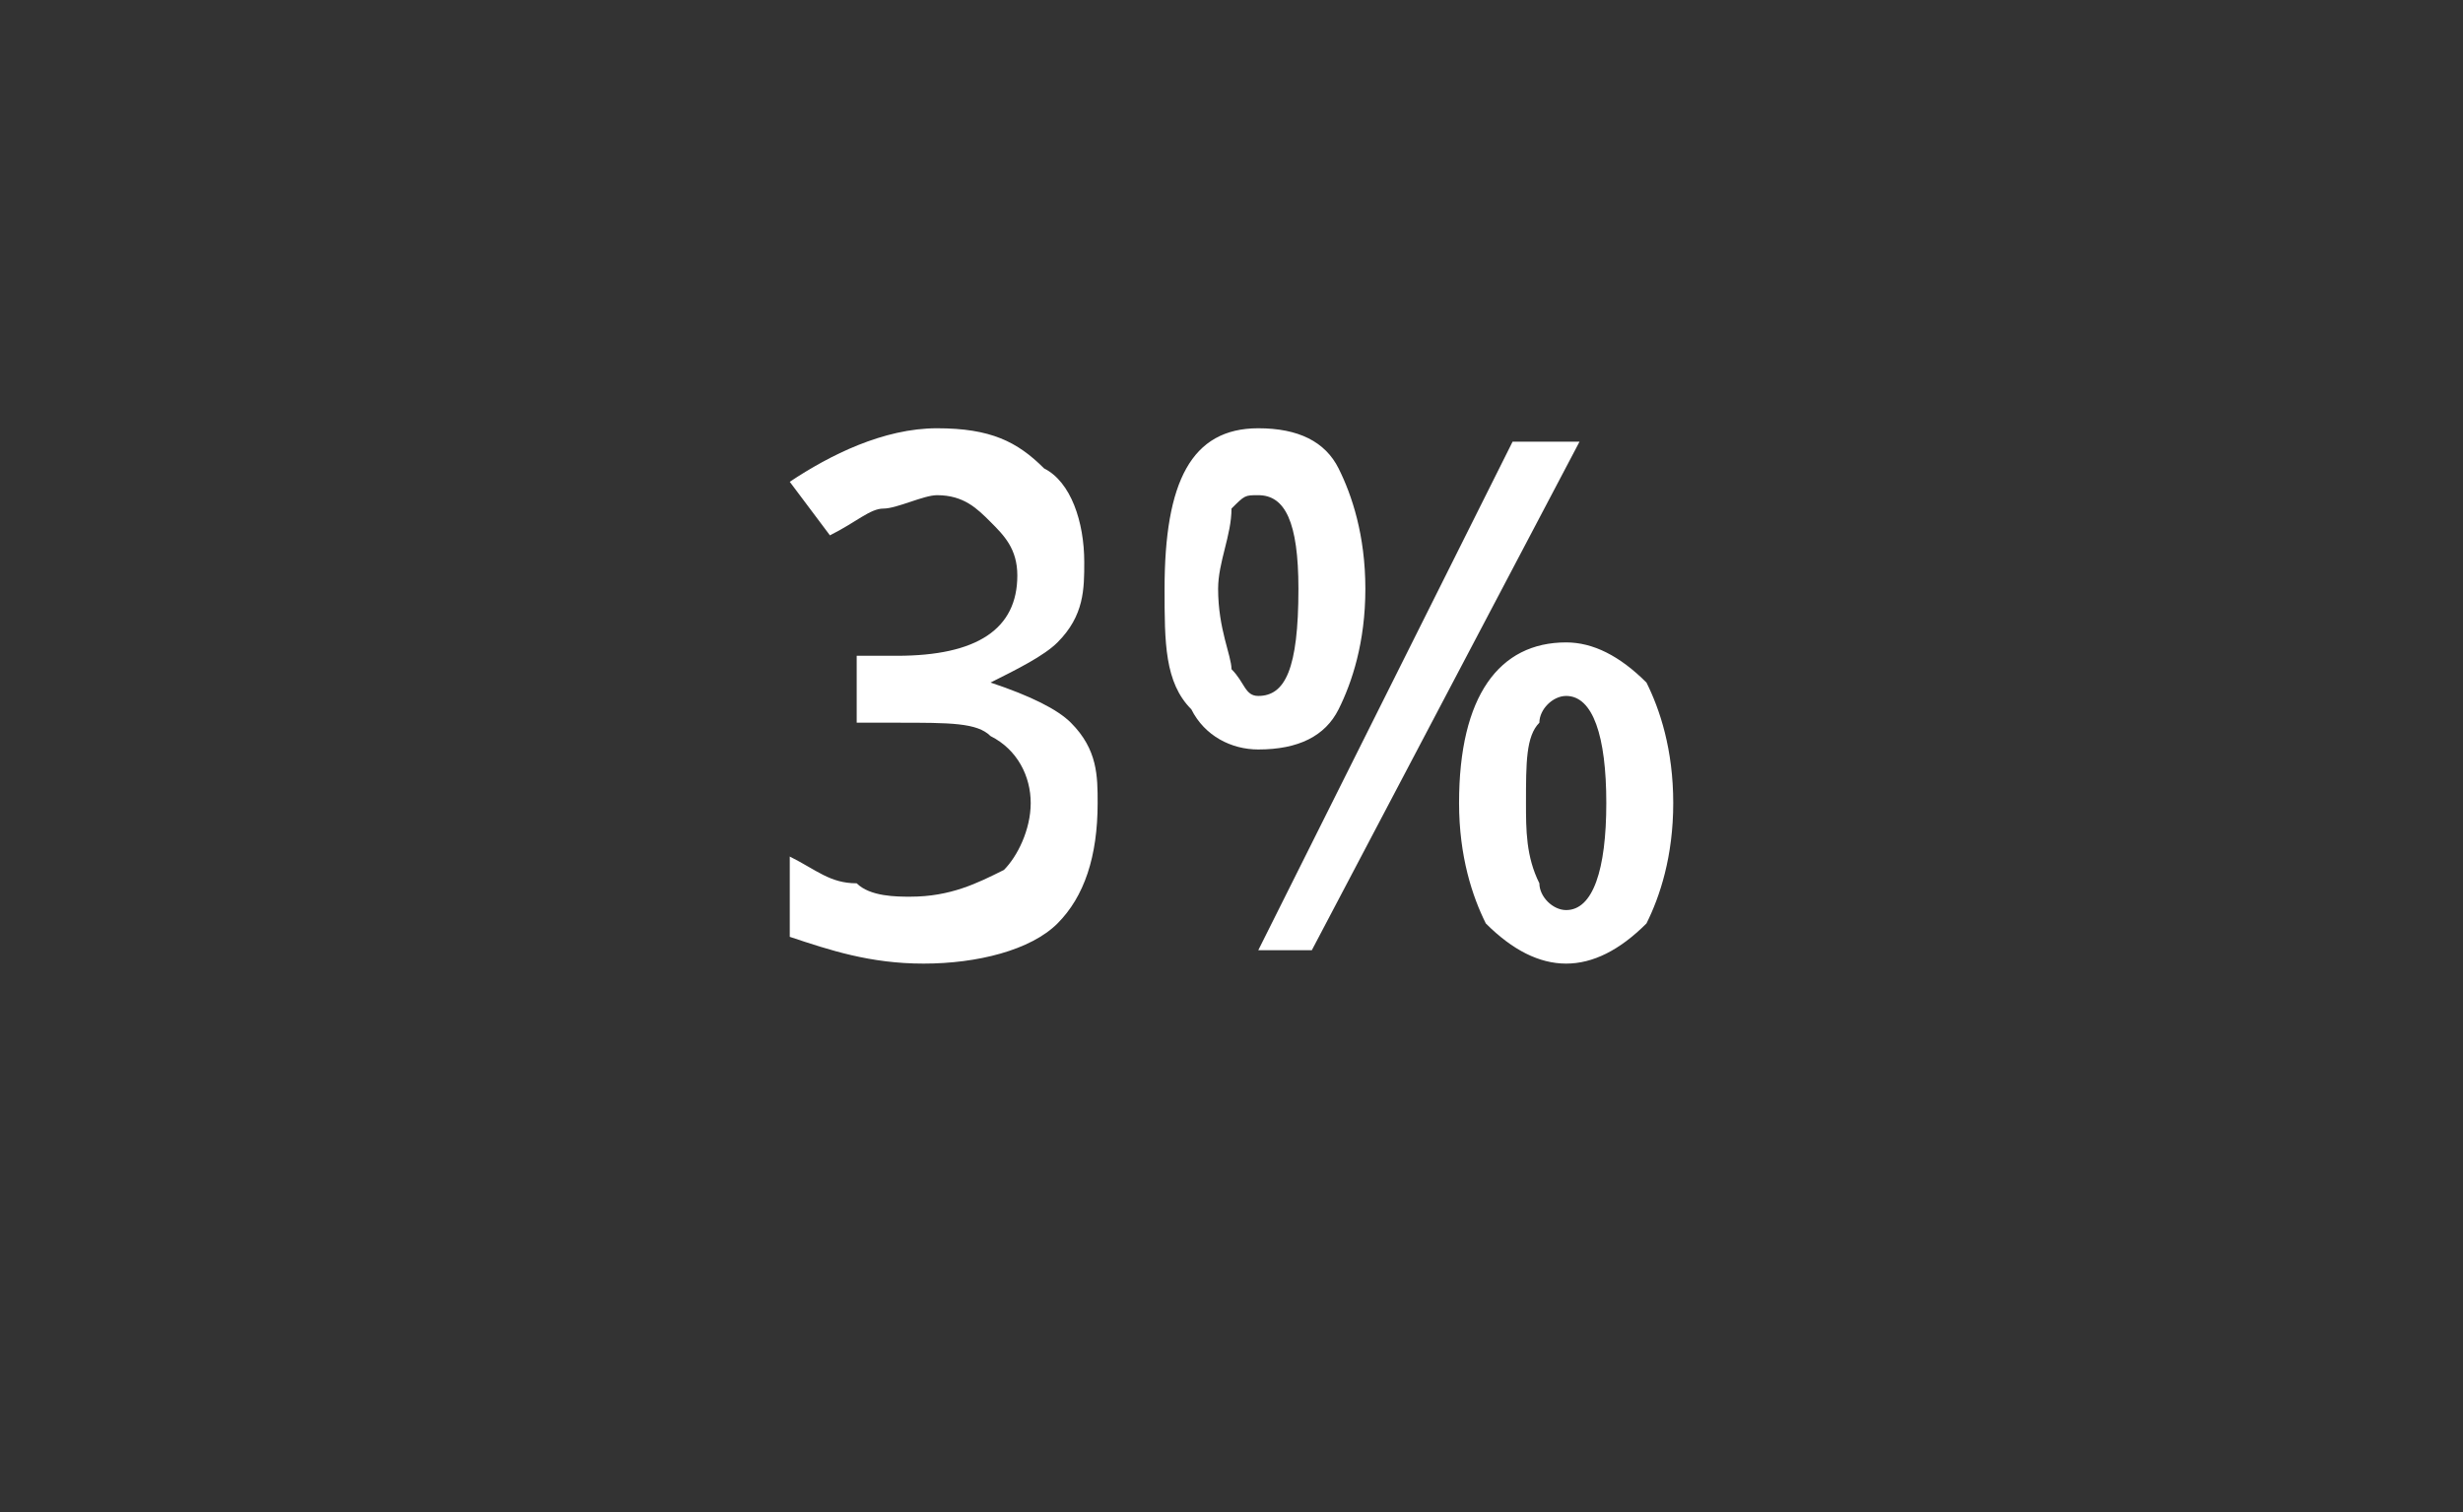 <?xml version="1.0" standalone="no"?><!DOCTYPE svg PUBLIC "-//W3C//DTD SVG 1.1//EN" "http://www.w3.org/Graphics/SVG/1.1/DTD/svg11.dtd"><svg xmlns="http://www.w3.org/2000/svg" version="1.1" width="18.4px" height="11.3px" viewBox="0 -3 18.4 11.3" style="top:-3px"><rect x="0" y="-3" width="18.4" height="11.3" fill="#333333" stroke="none"/>  <desc>3%</desc>  <defs/>  <g id="Polygon59302">    <path d="M 8.1 1.2 C 8.1 1.4 8.1 1.6 7.9 1.8 C 7.8 1.9 7.6 2 7.4 2.1 C 7.4 2.1 7.4 2.1 7.4 2.1 C 7.7 2.2 7.9 2.3 8 2.4 C 8.2 2.6 8.2 2.8 8.2 3 C 8.2 3.4 8.1 3.7 7.9 3.9 C 7.7 4.1 7.3 4.2 6.9 4.2 C 6.5 4.2 6.2 4.1 5.9 4 C 5.9 4 5.9 3.4 5.9 3.4 C 6.1 3.5 6.2 3.6 6.4 3.6 C 6.5 3.7 6.7 3.7 6.8 3.7 C 7.1 3.7 7.3 3.6 7.5 3.5 C 7.6 3.4 7.7 3.2 7.7 3 C 7.7 2.8 7.6 2.6 7.4 2.5 C 7.3 2.4 7.1 2.4 6.7 2.4 C 6.74 2.4 6.4 2.4 6.4 2.4 L 6.4 1.9 C 6.4 1.9 6.74 1.9 6.7 1.9 C 7.3 1.9 7.6 1.7 7.6 1.3 C 7.6 1.1 7.5 1 7.4 0.9 C 7.3 0.8 7.2 0.7 7 0.7 C 6.9 0.7 6.7 0.8 6.6 0.8 C 6.5 0.8 6.4 0.9 6.2 1 C 6.2 1 5.9 0.6 5.9 0.6 C 6.2 0.4 6.6 0.2 7 0.2 C 7.4 0.2 7.6 0.3 7.8 0.5 C 8 0.6 8.1 0.9 8.1 1.2 Z M 9.1 1.4 C 9.1 1.7 9.2 1.9 9.2 2 C 9.3 2.1 9.3 2.2 9.4 2.2 C 9.6 2.2 9.7 2 9.7 1.4 C 9.7 0.9 9.6 0.7 9.4 0.7 C 9.3 0.7 9.3 0.7 9.2 0.8 C 9.2 1 9.1 1.2 9.1 1.4 Z M 10.2 1.4 C 10.2 1.8 10.1 2.1 10 2.3 C 9.9 2.5 9.7 2.6 9.4 2.6 C 9.2 2.6 9 2.5 8.9 2.3 C 8.7 2.1 8.7 1.8 8.7 1.4 C 8.7 0.6 8.9 0.2 9.4 0.2 C 9.7 0.2 9.9 0.3 10 0.5 C 10.1 0.7 10.2 1 10.2 1.4 Z M 11.4 3 C 11.4 3.2 11.4 3.4 11.5 3.6 C 11.5 3.7 11.6 3.8 11.7 3.8 C 11.9 3.8 12 3.5 12 3 C 12 2.5 11.9 2.2 11.7 2.2 C 11.6 2.2 11.5 2.3 11.5 2.4 C 11.4 2.5 11.4 2.7 11.4 3 Z M 12.5 3 C 12.5 3.4 12.4 3.7 12.3 3.9 C 12.1 4.1 11.9 4.2 11.7 4.2 C 11.5 4.2 11.3 4.1 11.1 3.9 C 11 3.7 10.9 3.4 10.9 3 C 10.9 2.2 11.2 1.8 11.7 1.8 C 11.9 1.8 12.1 1.9 12.3 2.1 C 12.4 2.3 12.5 2.6 12.5 3 Z M 11.8 0.3 L 9.8 4.1 L 9.4 4.1 L 11.3 0.3 L 11.8 0.3 Z " stroke="none" fill="#fff"/>  </g></svg>